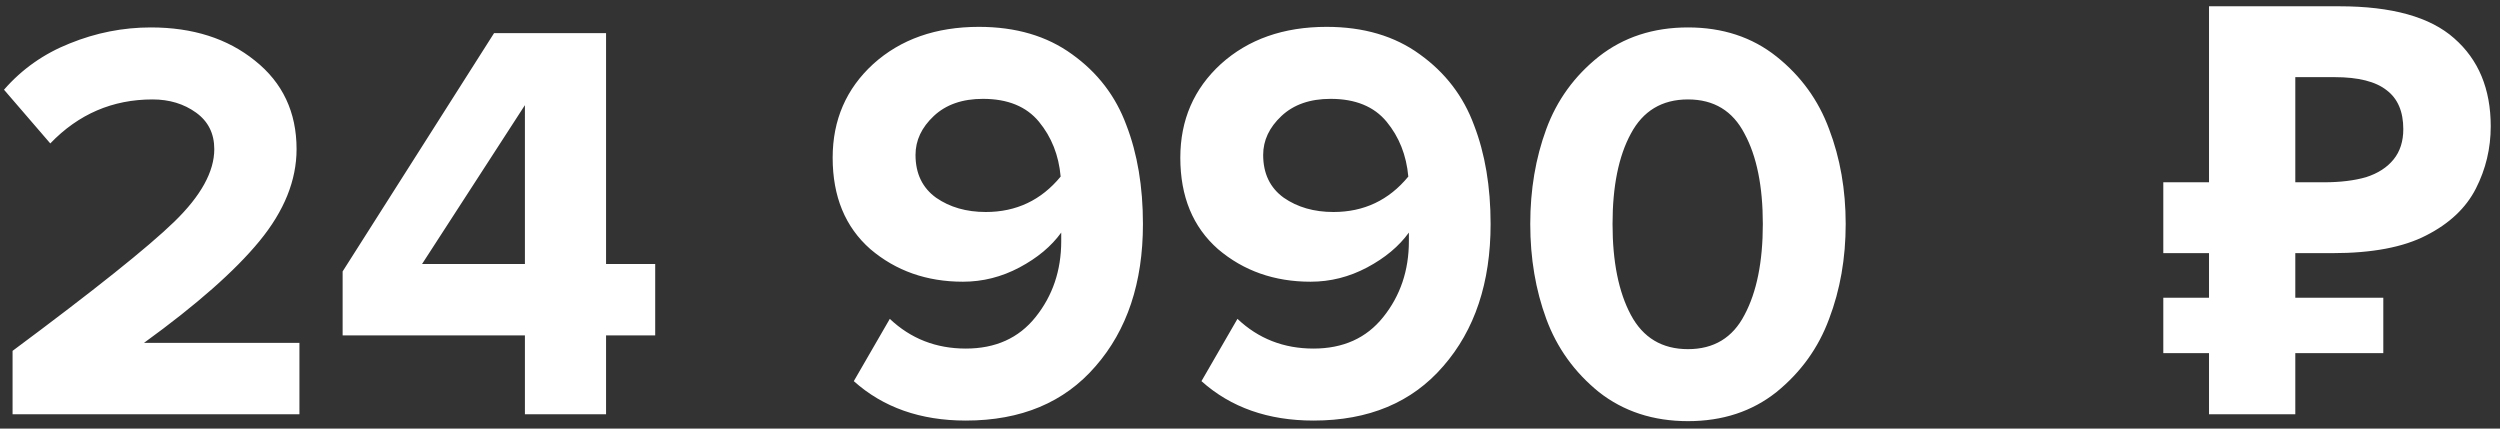 <?xml version="1.0" encoding="UTF-8"?> <svg xmlns="http://www.w3.org/2000/svg" width="175" height="30" viewBox="0 0 175 30" fill="none"><rect x="0" y="0" width="175" height="30" fill="#333333" stroke="none"/> <path d="M20.96 29H0.88V24.56C6.587 20.32 10.36 17.307 12.2 15.52C14.067 13.707 15 12.013 15 10.44C15 9.347 14.573 8.493 13.72 7.88C12.867 7.267 11.853 6.96 10.68 6.96C7.88 6.96 5.493 7.987 3.52 10.04L0.28 6.28C1.533 4.84 3.067 3.76 4.88 3.04C6.72 2.293 8.613 1.92 10.56 1.92C13.493 1.92 15.92 2.693 17.84 4.24C19.787 5.787 20.76 7.853 20.76 10.44C20.76 12.627 19.893 14.773 18.16 16.88C16.453 18.96 13.76 21.333 10.08 24H20.96V29ZM42.424 29H36.744V23.48H23.984V19L34.584 2.32H42.424V18.48H45.864V23.48H42.424V29ZM36.744 18.48V7.36L29.544 18.48H36.744ZM67.606 29.44C64.433 29.44 61.819 28.52 59.766 26.68L62.286 22.32C63.753 23.707 65.526 24.4 67.606 24.4C69.686 24.4 71.313 23.667 72.486 22.2C73.686 20.707 74.286 18.933 74.286 16.88V16.28C73.593 17.24 72.619 18.053 71.366 18.72C70.113 19.387 68.793 19.72 67.406 19.72C64.873 19.72 62.713 18.96 60.926 17.44C59.166 15.893 58.286 13.76 58.286 11.04C58.286 8.4 59.233 6.213 61.126 4.48C63.046 2.747 65.513 1.88 68.526 1.88C71.113 1.88 73.286 2.52 75.046 3.8C76.833 5.08 78.099 6.733 78.846 8.76C79.619 10.76 80.006 13.067 80.006 15.68C80.006 19.787 78.899 23.107 76.686 25.64C74.499 28.173 71.473 29.44 67.606 29.44ZM69.006 14.84C71.139 14.84 72.886 14.013 74.246 12.36C74.113 10.867 73.606 9.587 72.726 8.52C71.846 7.453 70.539 6.92 68.806 6.92C67.366 6.92 66.219 7.32 65.366 8.12C64.513 8.92 64.086 9.827 64.086 10.84C64.086 12.147 64.566 13.147 65.526 13.84C66.486 14.507 67.646 14.84 69.006 14.84ZM91.942 29.44C88.769 29.44 86.155 28.52 84.102 26.68L86.622 22.32C88.088 23.707 89.862 24.4 91.942 24.4C94.022 24.4 95.648 23.667 96.822 22.2C98.022 20.707 98.622 18.933 98.622 16.88V16.28C97.928 17.24 96.955 18.053 95.702 18.72C94.448 19.387 93.129 19.72 91.742 19.72C89.209 19.72 87.049 18.96 85.262 17.44C83.502 15.893 82.622 13.76 82.622 11.04C82.622 8.4 83.569 6.213 85.462 4.48C87.382 2.747 89.849 1.88 92.862 1.88C95.448 1.88 97.622 2.52 99.382 3.8C101.169 5.08 102.435 6.733 103.182 8.76C103.955 10.76 104.342 13.067 104.342 15.68C104.342 19.787 103.235 23.107 101.022 25.64C98.835 28.173 95.808 29.44 91.942 29.44ZM93.342 14.84C95.475 14.84 97.222 14.013 98.582 12.36C98.448 10.867 97.942 9.587 97.062 8.52C96.182 7.453 94.875 6.92 93.142 6.92C91.702 6.92 90.555 7.32 89.702 8.12C88.849 8.92 88.422 9.827 88.422 10.84C88.422 12.147 88.902 13.147 89.862 13.84C90.822 14.507 91.982 14.84 93.342 14.84ZM124.358 27.44C122.651 28.8 120.584 29.48 118.158 29.48C115.731 29.48 113.651 28.8 111.918 27.44C110.211 26.053 108.984 24.347 108.238 22.32C107.491 20.293 107.118 18.08 107.118 15.68C107.118 13.28 107.491 11.067 108.238 9.04C108.984 7.013 110.211 5.32 111.918 3.96C113.651 2.6 115.731 1.92 118.158 1.92C120.584 1.92 122.651 2.6 124.358 3.96C126.064 5.32 127.291 7.013 128.038 9.04C128.811 11.067 129.198 13.28 129.198 15.68C129.198 18.08 128.811 20.293 128.038 22.32C127.291 24.347 126.064 26.053 124.358 27.44ZM114.158 22.04C115.011 23.64 116.344 24.44 118.158 24.44C119.971 24.44 121.291 23.64 122.118 22.04C122.971 20.44 123.398 18.32 123.398 15.68C123.398 13.04 122.971 10.933 122.118 9.36C121.291 7.76 119.971 6.96 118.158 6.96C116.344 6.96 115.011 7.76 114.158 9.36C113.304 10.933 112.878 13.04 112.878 15.68C112.878 18.32 113.304 20.44 114.158 22.04ZM154.631 29V0.44H163.751C167.431 0.44 170.111 1.187 171.791 2.68C173.498 4.173 174.351 6.227 174.351 8.84C174.351 10.387 174.005 11.84 173.311 13.2C172.618 14.56 171.458 15.653 169.831 16.48C168.231 17.307 166.045 17.72 163.271 17.72H160.671V29H154.631ZM151.431 24.72V20.84H166.831V24.72H151.431ZM151.431 17.72V12.76H163.151V17.72H151.431ZM162.671 12.76C163.818 12.76 164.805 12.64 165.631 12.4C166.458 12.133 167.098 11.72 167.551 11.16C168.005 10.6 168.231 9.893 168.231 9.04C168.231 7.813 167.845 6.907 167.071 6.32C166.298 5.707 165.085 5.4 163.431 5.4H160.671V12.76H162.671Z" fill="white"></path> </svg> 